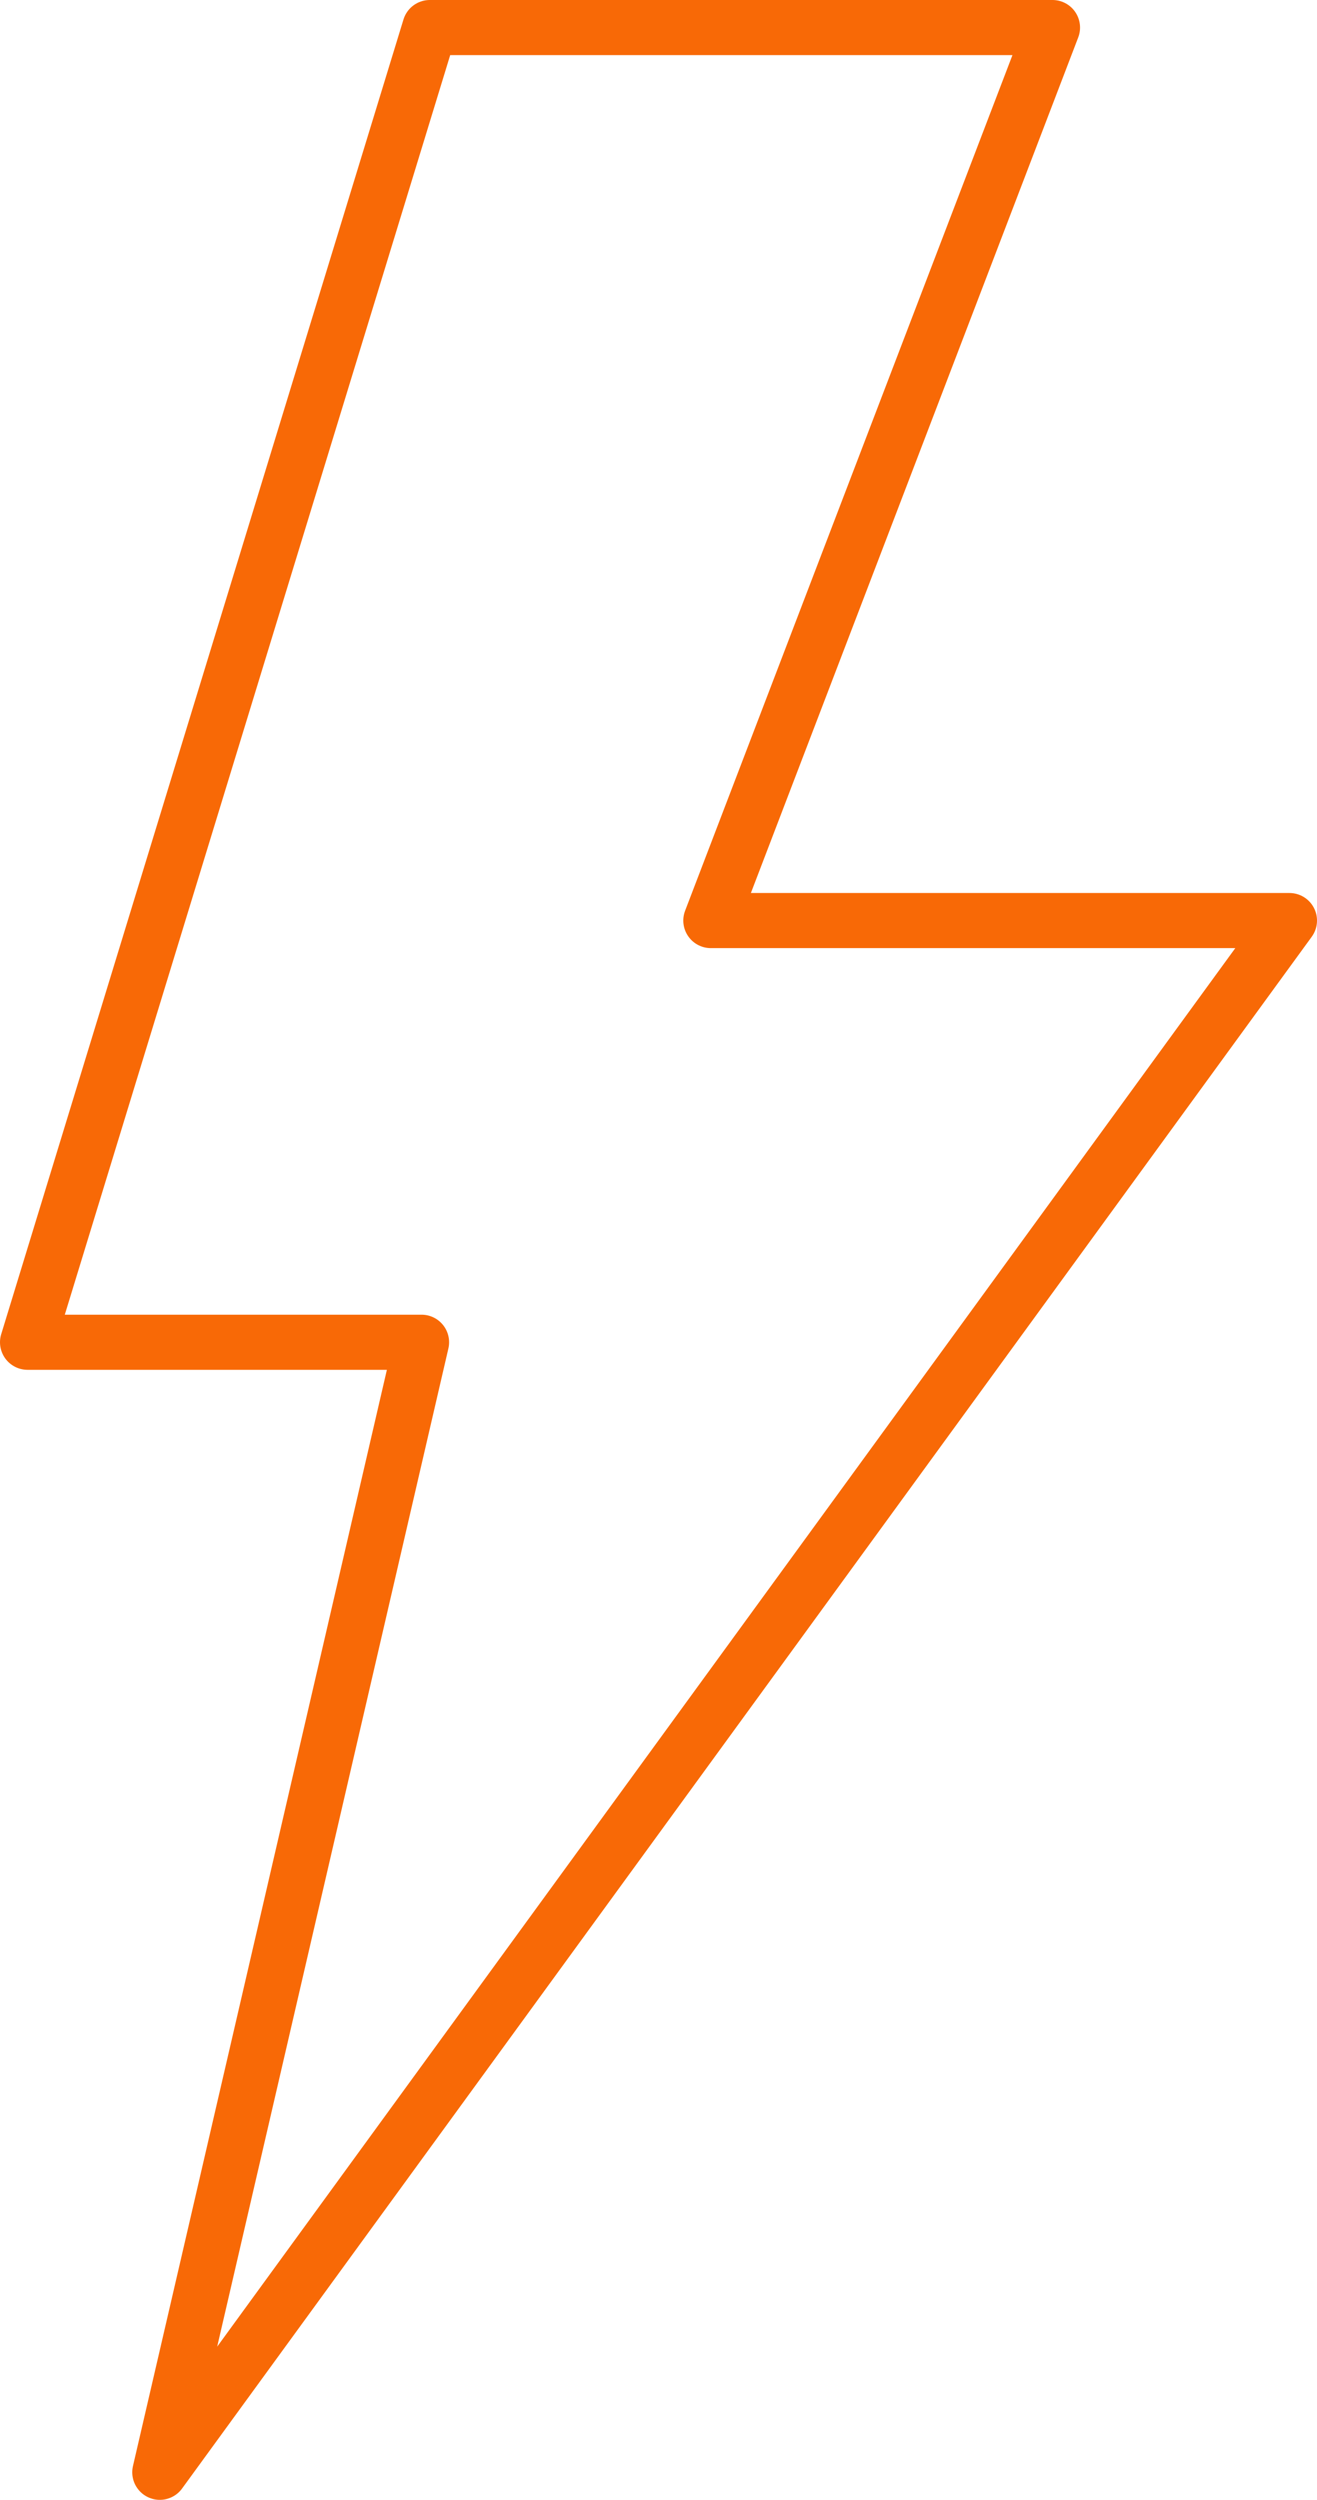 <svg xmlns="http://www.w3.org/2000/svg" id="Laag_1" viewBox="0 0 47.8 90.7"><defs><style>      .st0 {        fill: none;        stroke: #f86906;        stroke-linejoin: round;        stroke-width: 2px;      }    </style></defs><polygon class="st0" points="46.8 33.4 5.8 89.7 15.3 48.7 1 48.7 15.6 1 38.2 1 25.8 33.4 46.8 33.4"></polygon></svg>